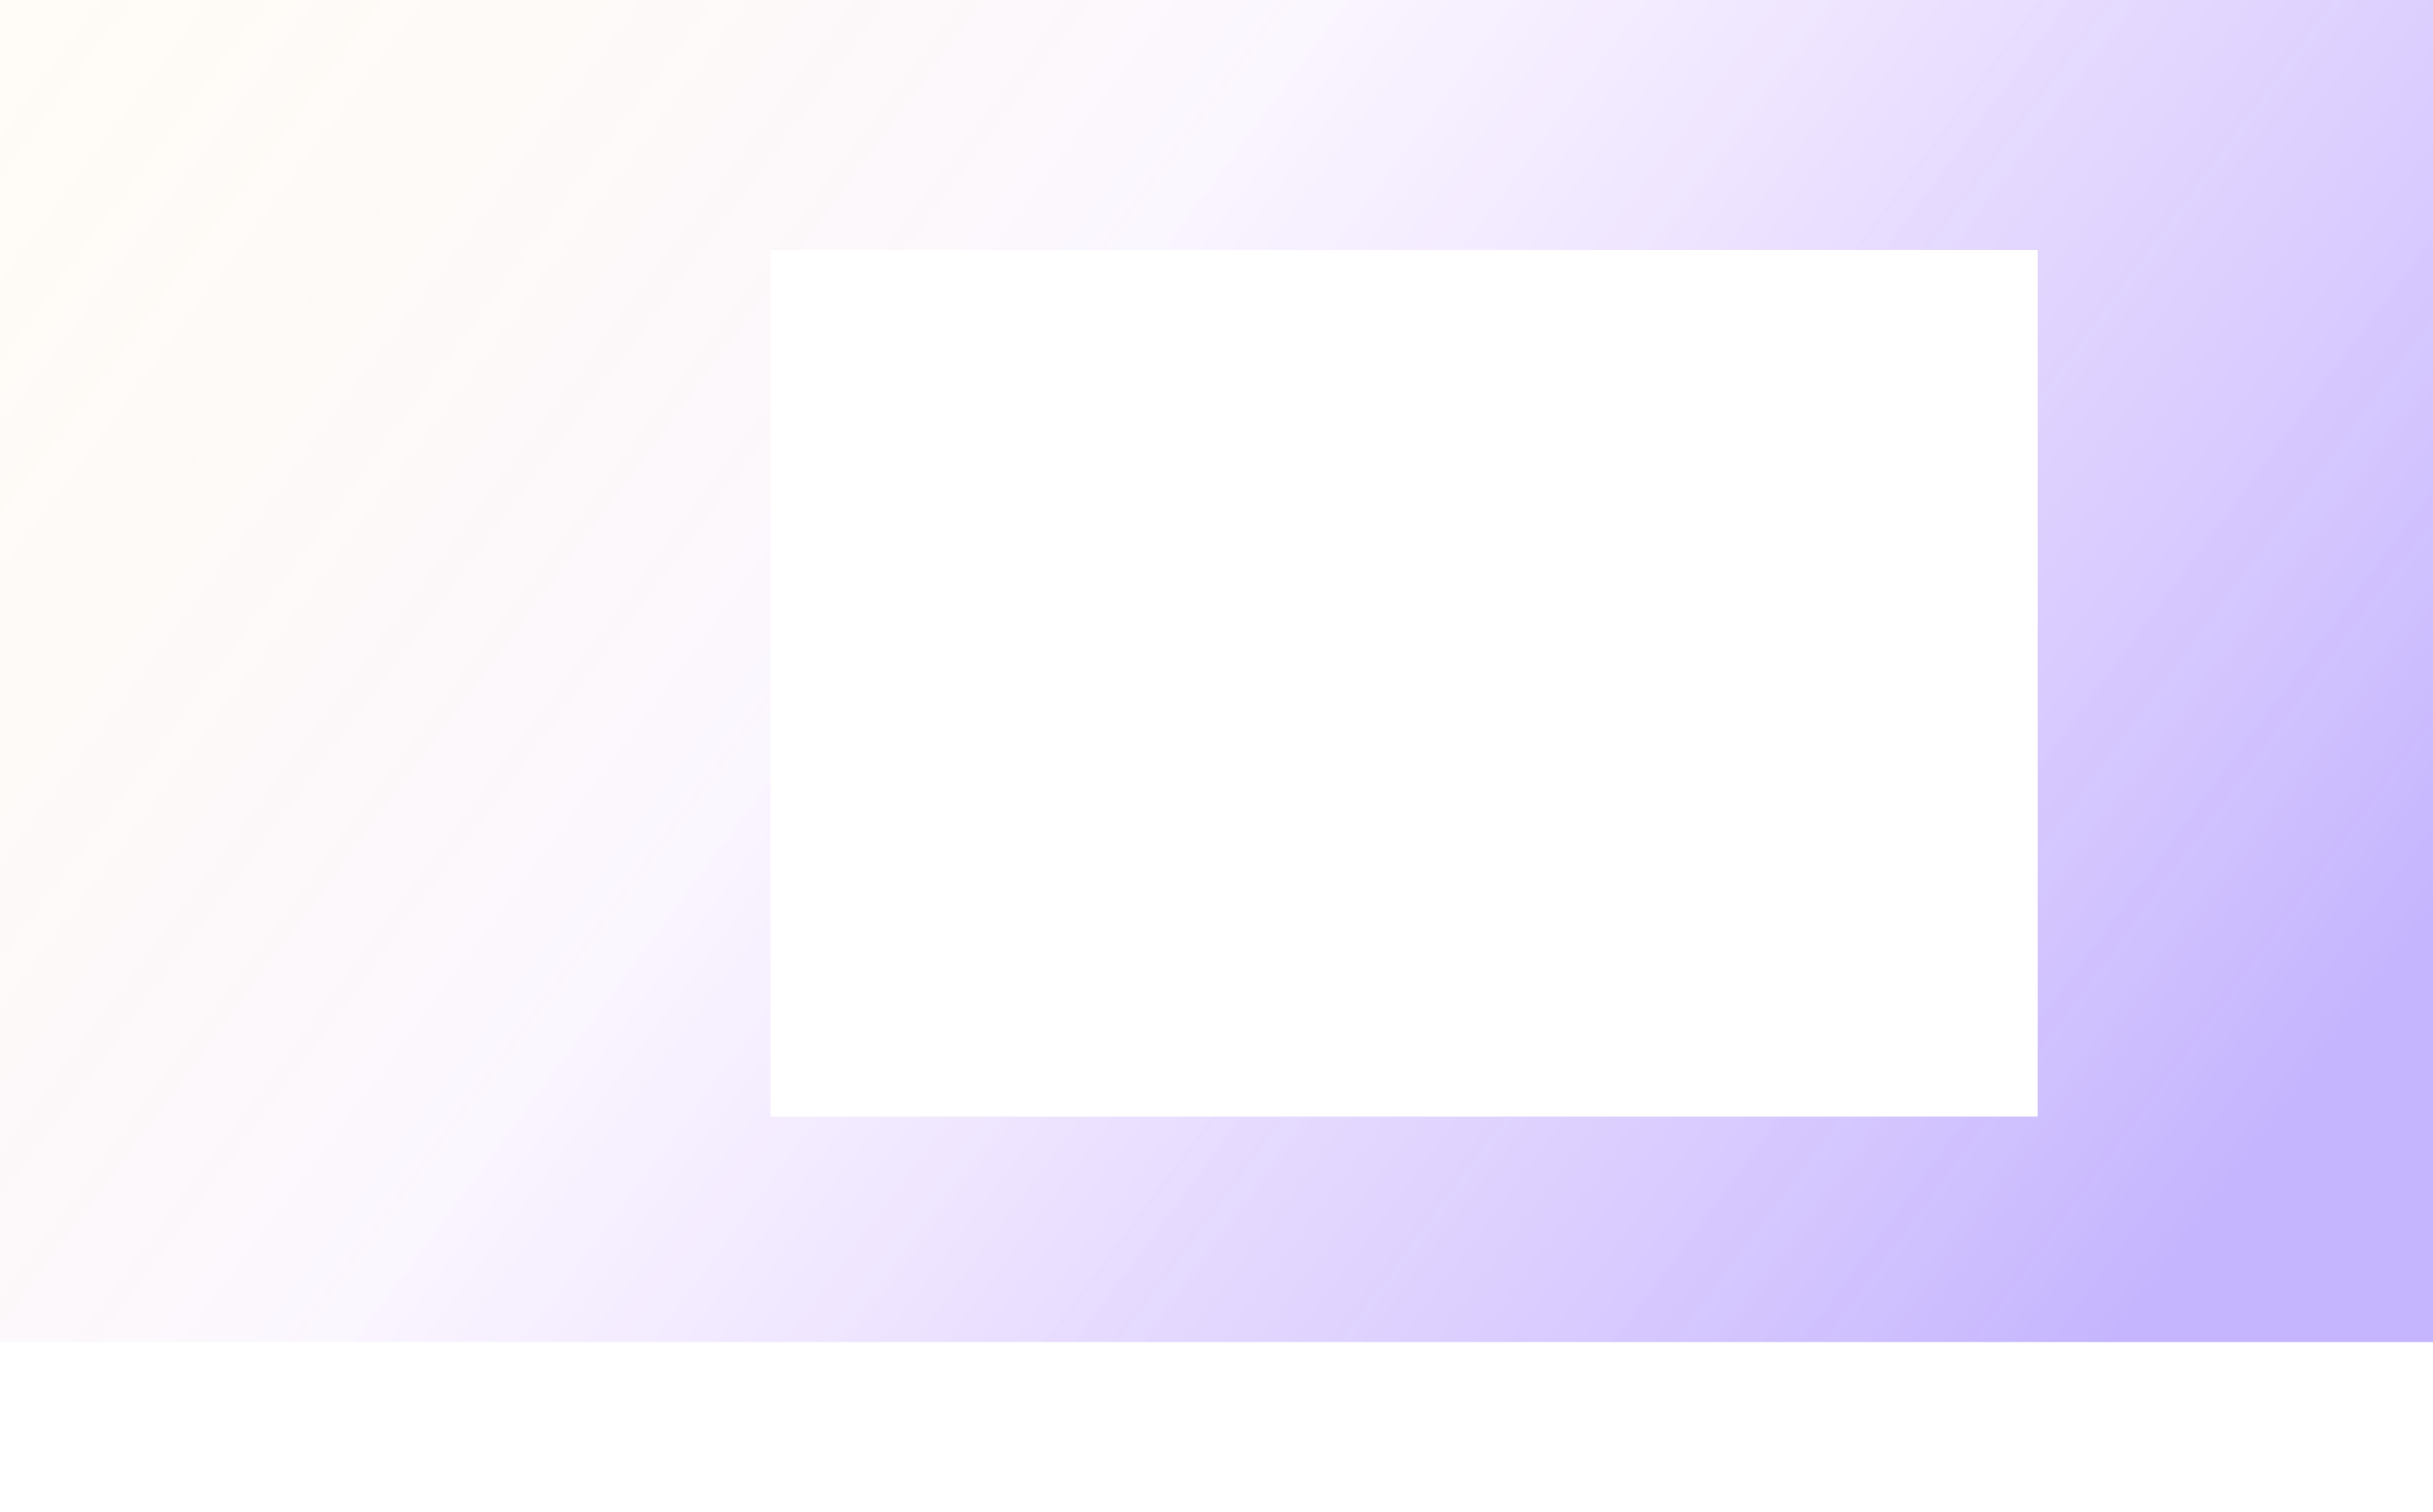 <svg width="1440" height="895" viewBox="0 0 1440 895" fill="none" xmlns="http://www.w3.org/2000/svg">
<path d="M0 0H1440V794.5H1039H778.25H0V0Z" fill="url(#paint0_linear_5045_17902)" fill-opacity="0.35"/>
<g filter="url(#filter0_f_5045_17902)">
<rect x="456" y="148" width="750" height="513" fill="white"/>
</g>
<defs>
<filter id="filter0_f_5045_17902" x="222" y="-86" width="1218" height="981" filterUnits="userSpaceOnUse" color-interpolation-filters="sRGB">
<feFlood flood-opacity="0" result="BackgroundImageFix"/>
<feBlend mode="normal" in="SourceGraphic" in2="BackgroundImageFix" result="shape"/>
<feGaussianBlur stdDeviation="117" result="effect1_foregroundBlur_5045_17902"/>
</filter>
<linearGradient id="paint0_linear_5045_17902" x1="1440" y1="539.604" x2="254.961" y2="-338.95" gradientUnits="userSpaceOnUse">
<stop stop-color="#4917FC" stop-opacity="0.91"/>
<stop offset="0.323" stop-color="#874FFE" stop-opacity="0.6"/>
<stop offset="0.568" stop-color="#D1A5FF" stop-opacity="0.34"/>
<stop offset="0.568" stop-color="#D2A7F9" stop-opacity="0.27"/>
<stop offset="1" stop-color="#FEB84F" stop-opacity="0.13"/>
</linearGradient>
</defs>
</svg>
